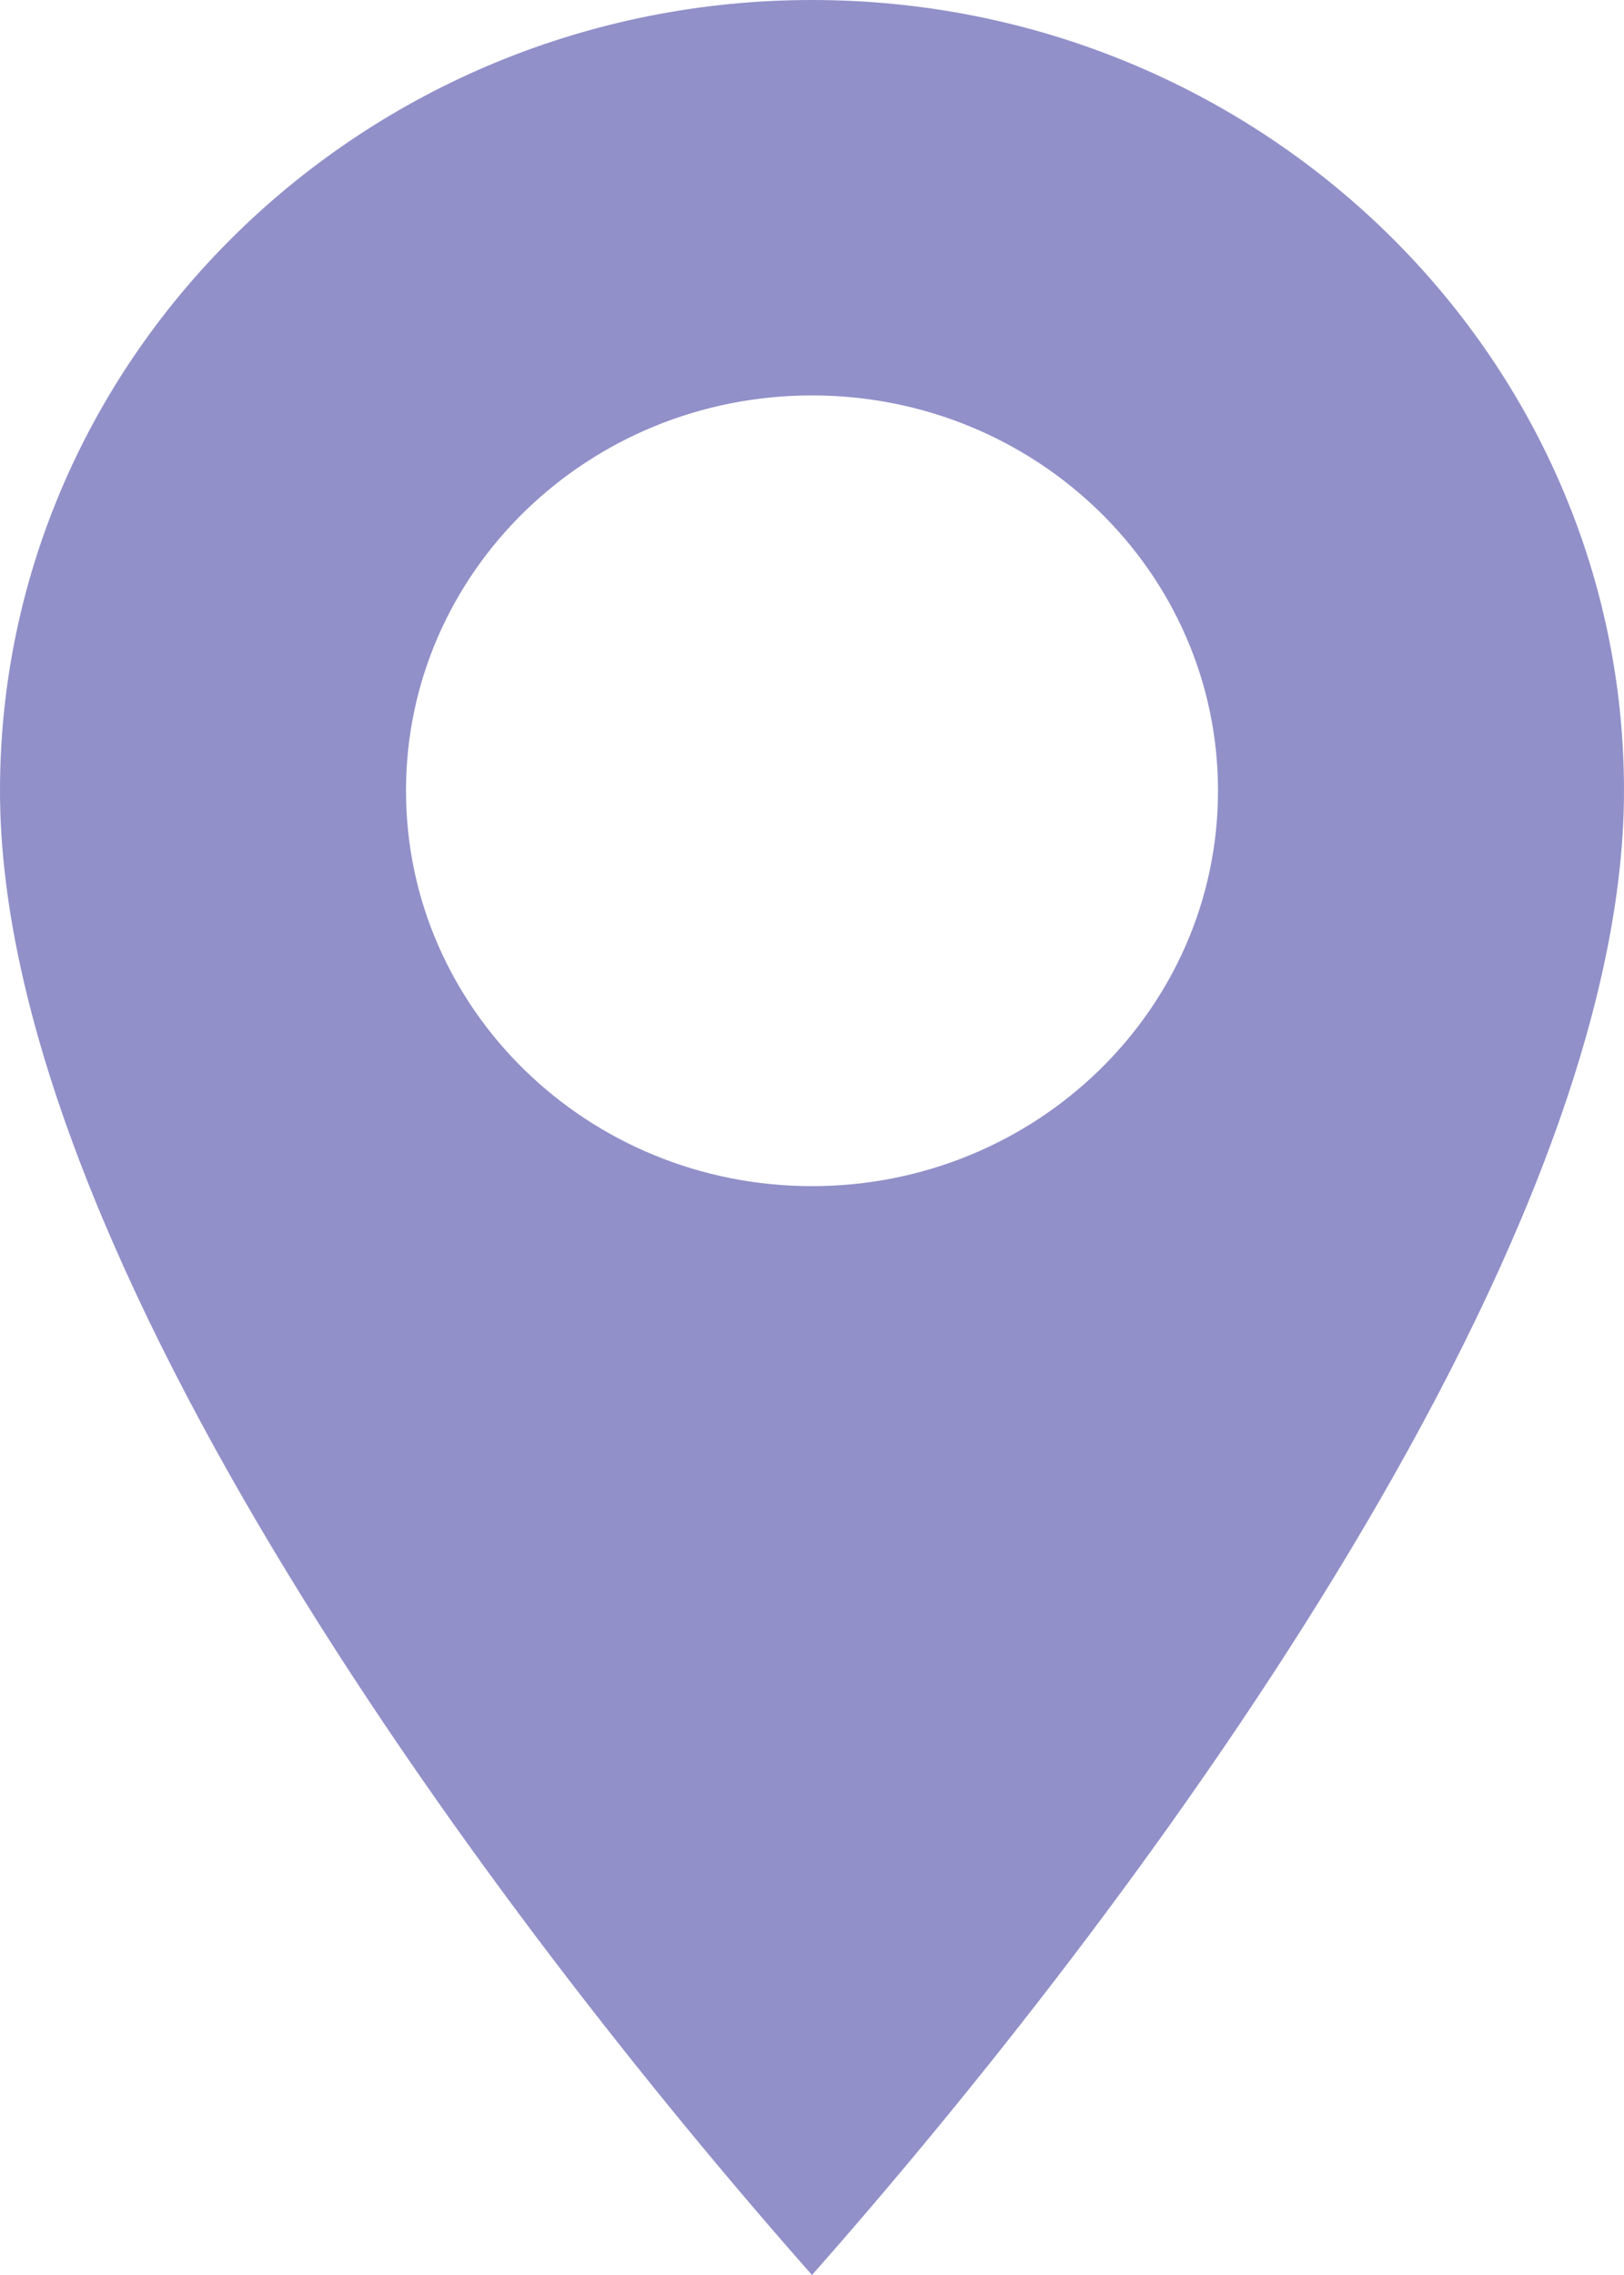 <svg width="15" height="21" viewBox="0 0 15 21" fill="none" xmlns="http://www.w3.org/2000/svg">
<path d="M7.5 0C3.365 0 0 3.275 0 7.299C0 11.603 4.602 17.721 7.5 21C10.398 17.721 15 11.603 15 7.299C15 3.275 11.636 0 7.5 0ZM7.5 10.949C5.429 10.949 3.75 9.315 3.75 7.299C3.75 5.284 5.429 3.65 7.5 3.65C9.571 3.65 11.25 5.284 11.25 7.299C11.25 9.315 9.571 10.949 7.5 10.949Z" fill="#9190C9"/>
</svg>

